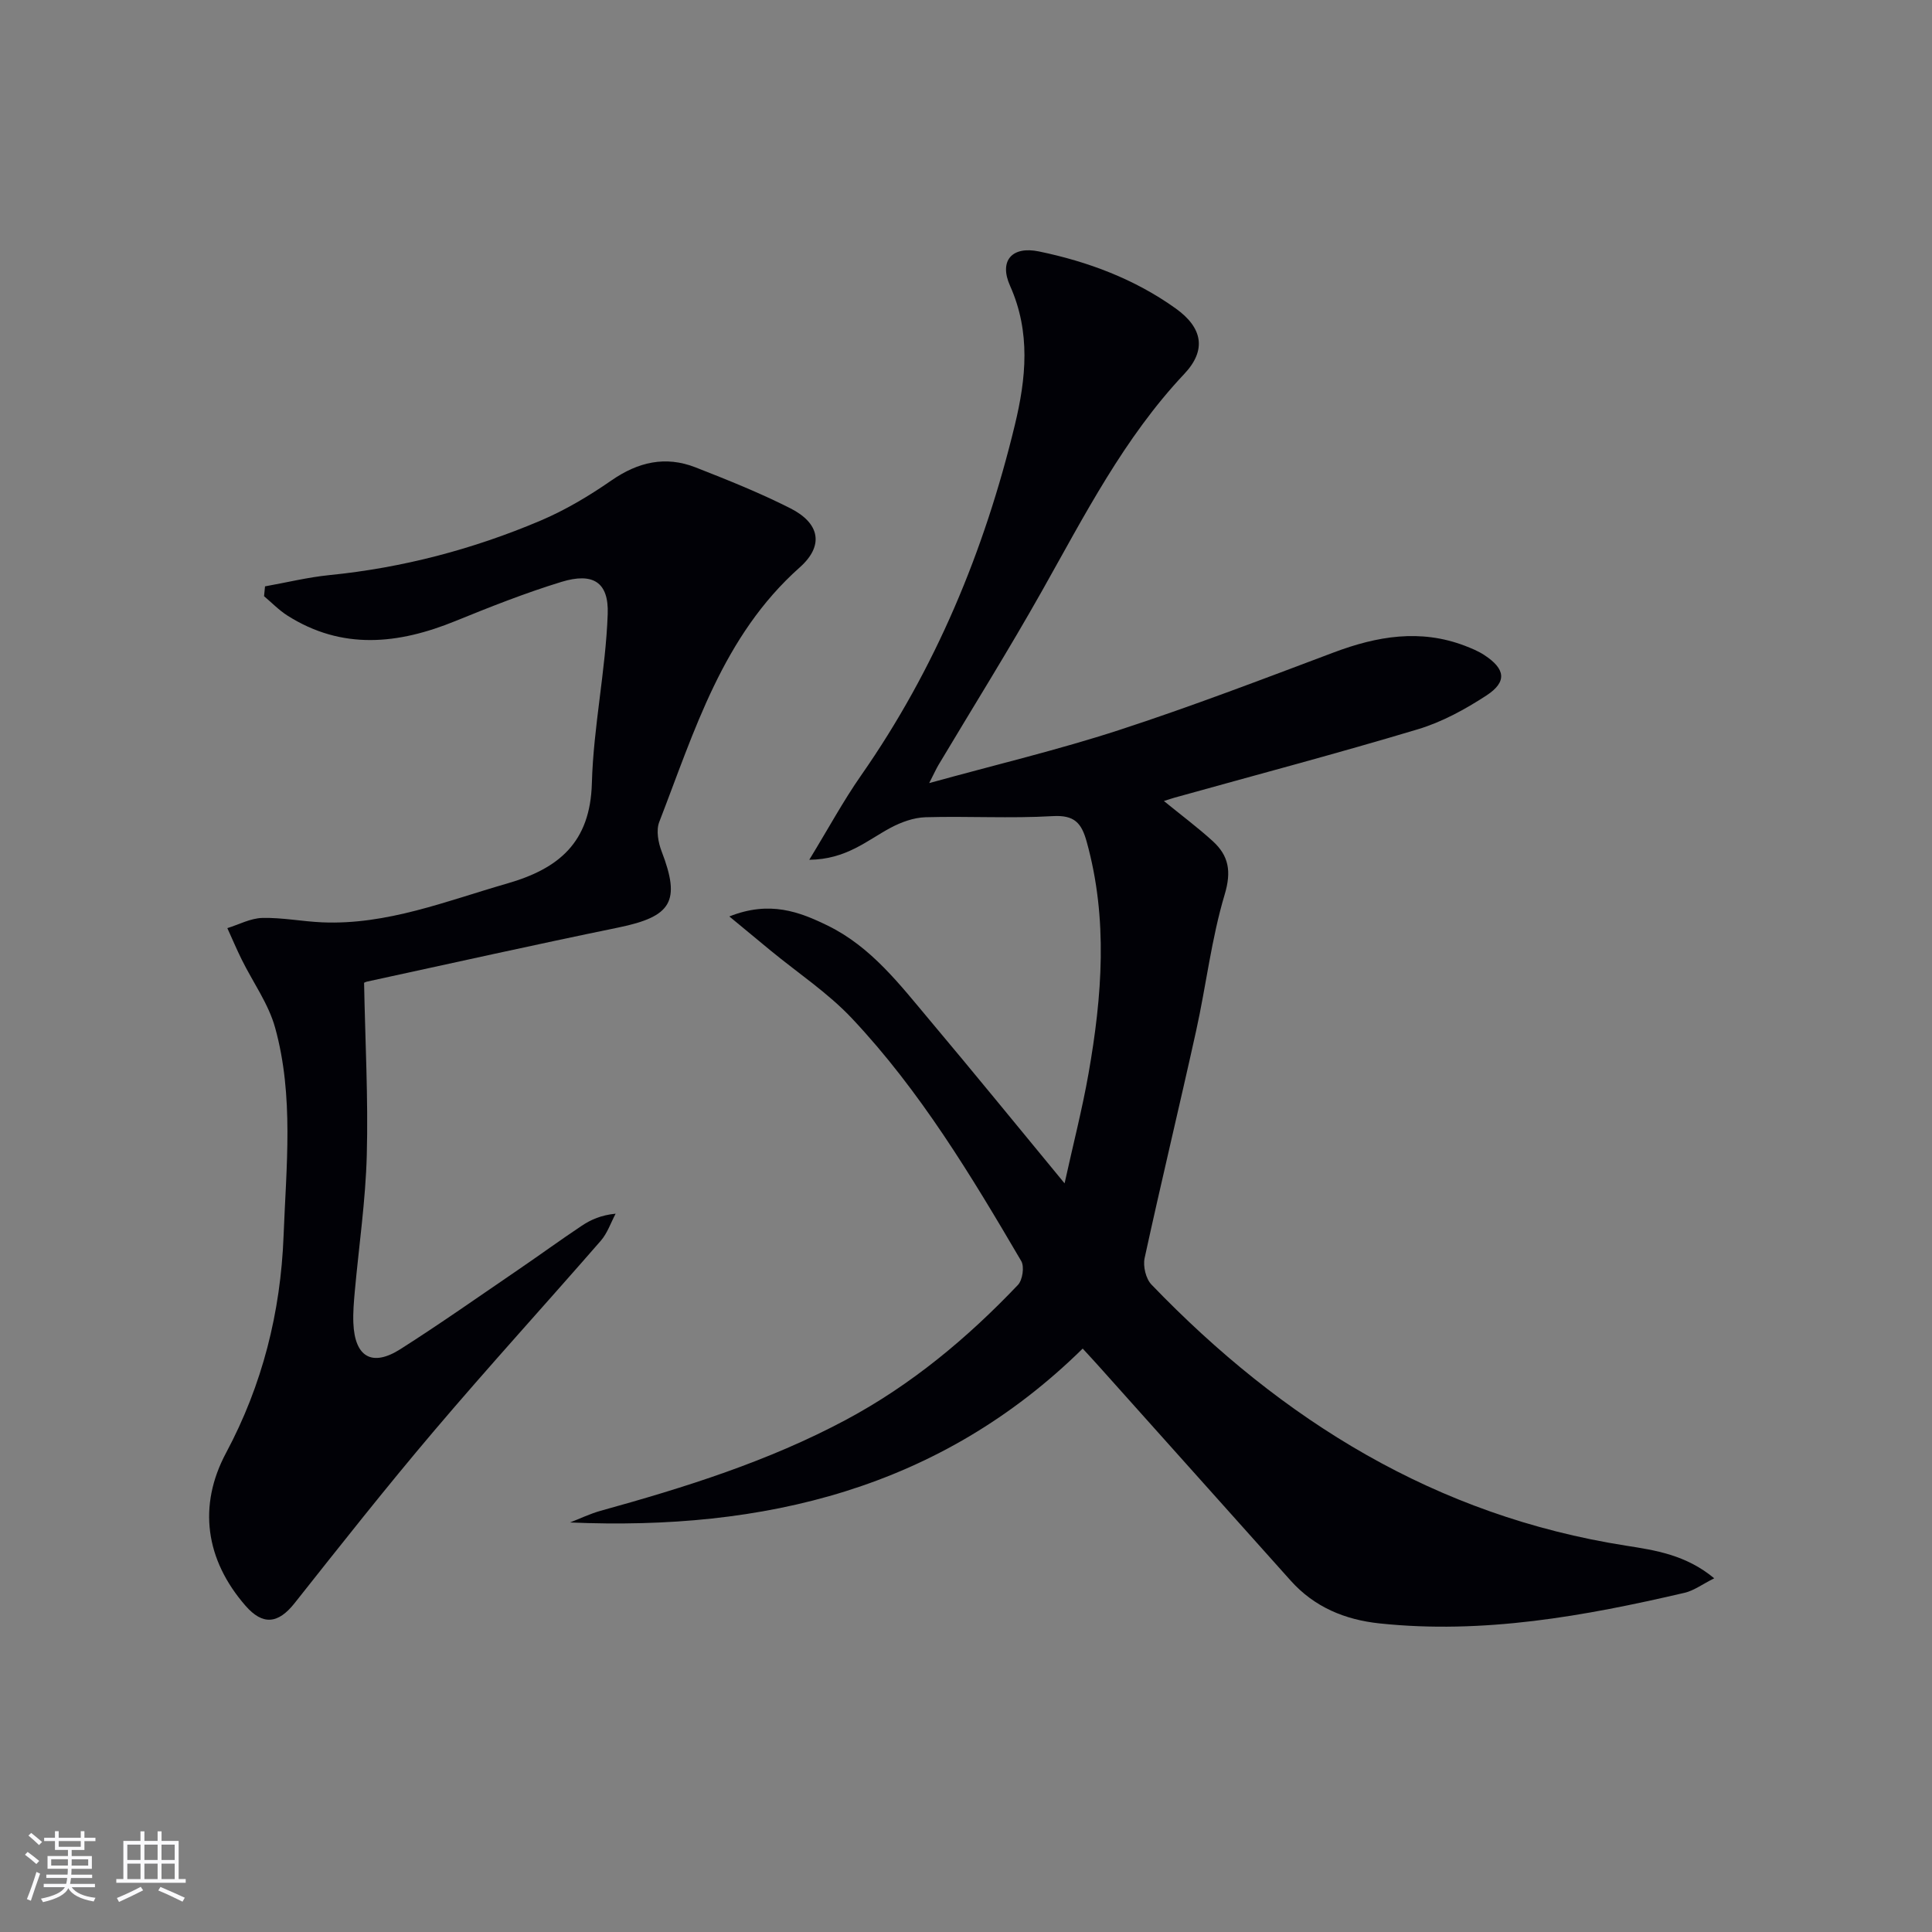 <svg enable-background="new 0 0 400 400" viewBox="0 0 400 400" xmlns="http://www.w3.org/2000/svg"><rect x="0" y="0" width="400" height="400" fill="#808080" stroke="none"/><path d="m224.16 279.21c-29.56 29.07-66.04 37.72-106.14 36 2.1-.81 4.15-1.81 6.31-2.41 17.48-4.84 34.75-10.25 50.83-18.85 13.5-7.22 25.1-16.89 35.59-27.92.96-1.01 1.37-3.78.69-4.94-10.36-17.67-20.94-35.26-35.06-50.25-4.96-5.27-11.16-9.37-16.8-14.01-2.57-2.12-5.13-4.24-8.58-7.09 8.37-3.32 14.51-.98 20.45 1.94 8.94 4.39 14.86 12.18 21.06 19.56 9.1 10.82 18.03 21.79 27.9 33.76 1.8-8.18 3.67-15.41 4.96-22.75 2.81-15.98 4.06-31.98-.38-47.97-1.08-3.91-2.55-5.57-7.04-5.31-8.75.51-17.55-.02-26.32.23-2.46.07-5.07 1.02-7.27 2.2-4.85 2.59-9.11 6.52-16.81 6.61 4-6.55 7.05-12.2 10.71-17.44 15.43-22.1 25.55-46.5 31.85-72.57 2.33-9.63 3.31-19.22-.99-28.83-2.34-5.22.43-8.27 5.99-7.11 10.17 2.11 19.82 5.72 28.33 11.82 5.55 3.98 6.41 8.6 1.75 13.54-12.51 13.28-20.65 29.3-29.47 44.95-6.85 12.16-14.26 24.02-21.42 36.01-.48.81-.87 1.69-1.92 3.75 13.83-3.82 26.72-6.88 39.28-10.97 14.98-4.88 29.72-10.53 44.48-16.08 8.98-3.38 17.92-4.91 27.17-1.37 1.38.53 2.78 1.11 4.01 1.92 4.37 2.86 4.75 5.54.43 8.36-4.4 2.87-9.2 5.5-14.2 7-16.69 5.01-33.54 9.46-50.32 14.14-.6.17-1.19.37-2.26.71 3.63 2.96 7.01 5.48 10.12 8.31 3.32 3.03 3.9 6.26 2.46 11.07-2.74 9.16-3.83 18.8-5.9 28.18-3.47 15.71-7.25 31.36-10.67 47.08-.36 1.68.25 4.26 1.41 5.47 27.12 28.19 58.92 47.89 98.24 54.06 6.07.95 12.44 1.9 18.28 6.76-2.47 1.24-4.2 2.55-6.13 3-20.77 4.84-41.68 8.61-63.16 6.34-7.17-.76-13.49-3.37-18.41-8.87-13.2-14.77-26.42-29.53-39.63-44.29-.96-1.08-1.96-2.15-3.42-3.74z" fill="#010106"/><path d="m54.87 121.4c4.44-.79 8.85-1.88 13.32-2.33 15.16-1.51 29.73-5.35 43.7-11.27 5.16-2.19 10.08-5.13 14.7-8.33 5.51-3.82 11.18-5.14 17.4-2.71 6.64 2.6 13.28 5.26 19.63 8.47 6.12 3.09 7.04 7.73 1.95 12.25-15.97 14.2-21.77 33.85-29.08 52.7-.67 1.72-.22 4.24.49 6.08 3.98 10.35 2.1 13.5-8.94 15.77-17.38 3.57-34.71 7.44-52.05 11.2-.46.1-.88.42-.61.28.23 12.15.87 23.9.56 35.63-.25 9.45-1.64 18.86-2.49 28.29-.19 2.15-.38 4.33-.29 6.48.28 7.04 3.86 9.16 9.75 5.41 8.28-5.27 16.31-10.93 24.42-16.46 4.4-3 8.7-6.14 13.13-9.09 1.89-1.26 3.99-2.19 7-2.49-1 1.88-1.7 4.02-3.06 5.59-11.47 13.18-23.26 26.09-34.56 39.41-9.89 11.65-19.36 23.66-28.86 35.65-3.39 4.28-6.58 4.63-10.16.51-8.29-9.52-9.88-20.68-4.01-31.65 7.52-14.06 11.29-29.1 11.9-44.89.55-14.41 2.17-28.97-1.75-43.13-1.37-4.95-4.59-9.39-6.91-14.09-1.06-2.14-1.99-4.35-2.98-6.52 2.41-.75 4.81-2.05 7.23-2.11 4.12-.1 8.26.73 12.4.91 13.43.57 25.68-4.41 38.27-8.03 10.81-3.1 17.23-8.56 17.57-20.76.32-11.7 2.86-23.33 3.28-35.04.24-6.68-3.12-8.63-9.57-6.66-7.44 2.28-14.72 5.16-21.94 8.1-11.83 4.82-23.47 6.08-34.83-1.14-1.74-1.11-3.21-2.65-4.81-3.99.06-.67.13-1.36.2-2.04z" fill="#010106"/><g fill="#fafafc"><path d="m5.17 384 .55-.58c.85.61 1.65 1.24 2.4 1.87l-.59.64c-.83-.73-1.62-1.38-2.36-1.93m1.22 9.53-.82-.34c.71-1.76 1.37-3.64 1.98-5.63.24.13.5.25.76.36-.6 1.67-1.24 3.54-1.92 5.61m-.5-13.5.57-.54c.56.44 1.31 1.06 2.26 1.87l-.64.64c-.68-.66-1.41-1.32-2.19-1.97m3.25.46h2.24v-1.36h.77v1.36h4.57v-1.36h.76v1.36h2.28v.69h-2.28v1.84h-2.64v1.26h4.18v2.64h-4.21c0 .45-.02.86-.05 1.21h4.32v.69h-4.38c-.04.34-.1.75-.19 1.22h5.15v.69h-4.82c.87 1.19 2.51 1.92 4.93 2.19-.17.32-.3.57-.37.76-2.77-.49-4.52-1.41-5.26-2.76-.56 1.26-2.3 2.23-5.24 2.9-.12-.24-.26-.48-.43-.72 2.73-.55 4.38-1.34 4.96-2.38h-4.38v-.69h4.65c.1-.38.17-.79.21-1.22h-4.32v-.69h4.4c.03-.34.05-.75.05-1.21h-4.2v-2.64h4.23v-1.26h-2.69v-1.84h-2.24zm1.46 4.46v1.29h3.45c.01-.4.02-.57.01-.53v-.32-.45h-3.46zm1.55-2.59h4.57v-1.19h-4.57zm6.11 2.59h-3.42v.77c-.01.19-.01.37-.02.53h3.44z"/><path d="m32.63 379.16h.82v1.98h3.54v7.89h1.46v.78h-14.37v-.78h1.46v-7.89h3.54v-1.98h.82v1.98h2.73zm-3.49 11.48.5.73c-1.61.82-3.28 1.63-5 2.41-.13-.27-.28-.55-.44-.82 1.75-.72 3.4-1.49 4.94-2.32m-2.78-5.55h2.73v-3.18h-2.73zm0 3.95h2.73v-3.2h-2.73zm3.54-3.95h2.73v-3.18h-2.73zm0 3.95h2.73v-3.2h-2.73zm7.89 4.68c-1.84-.92-3.51-1.7-5.02-2.32l.45-.73c1.89.8 3.57 1.55 5.04 2.23zm-1.62-11.81h-2.73v3.18h2.73zm-2.73 7.13h2.73v-3.2h-2.73z"/></g></svg>
